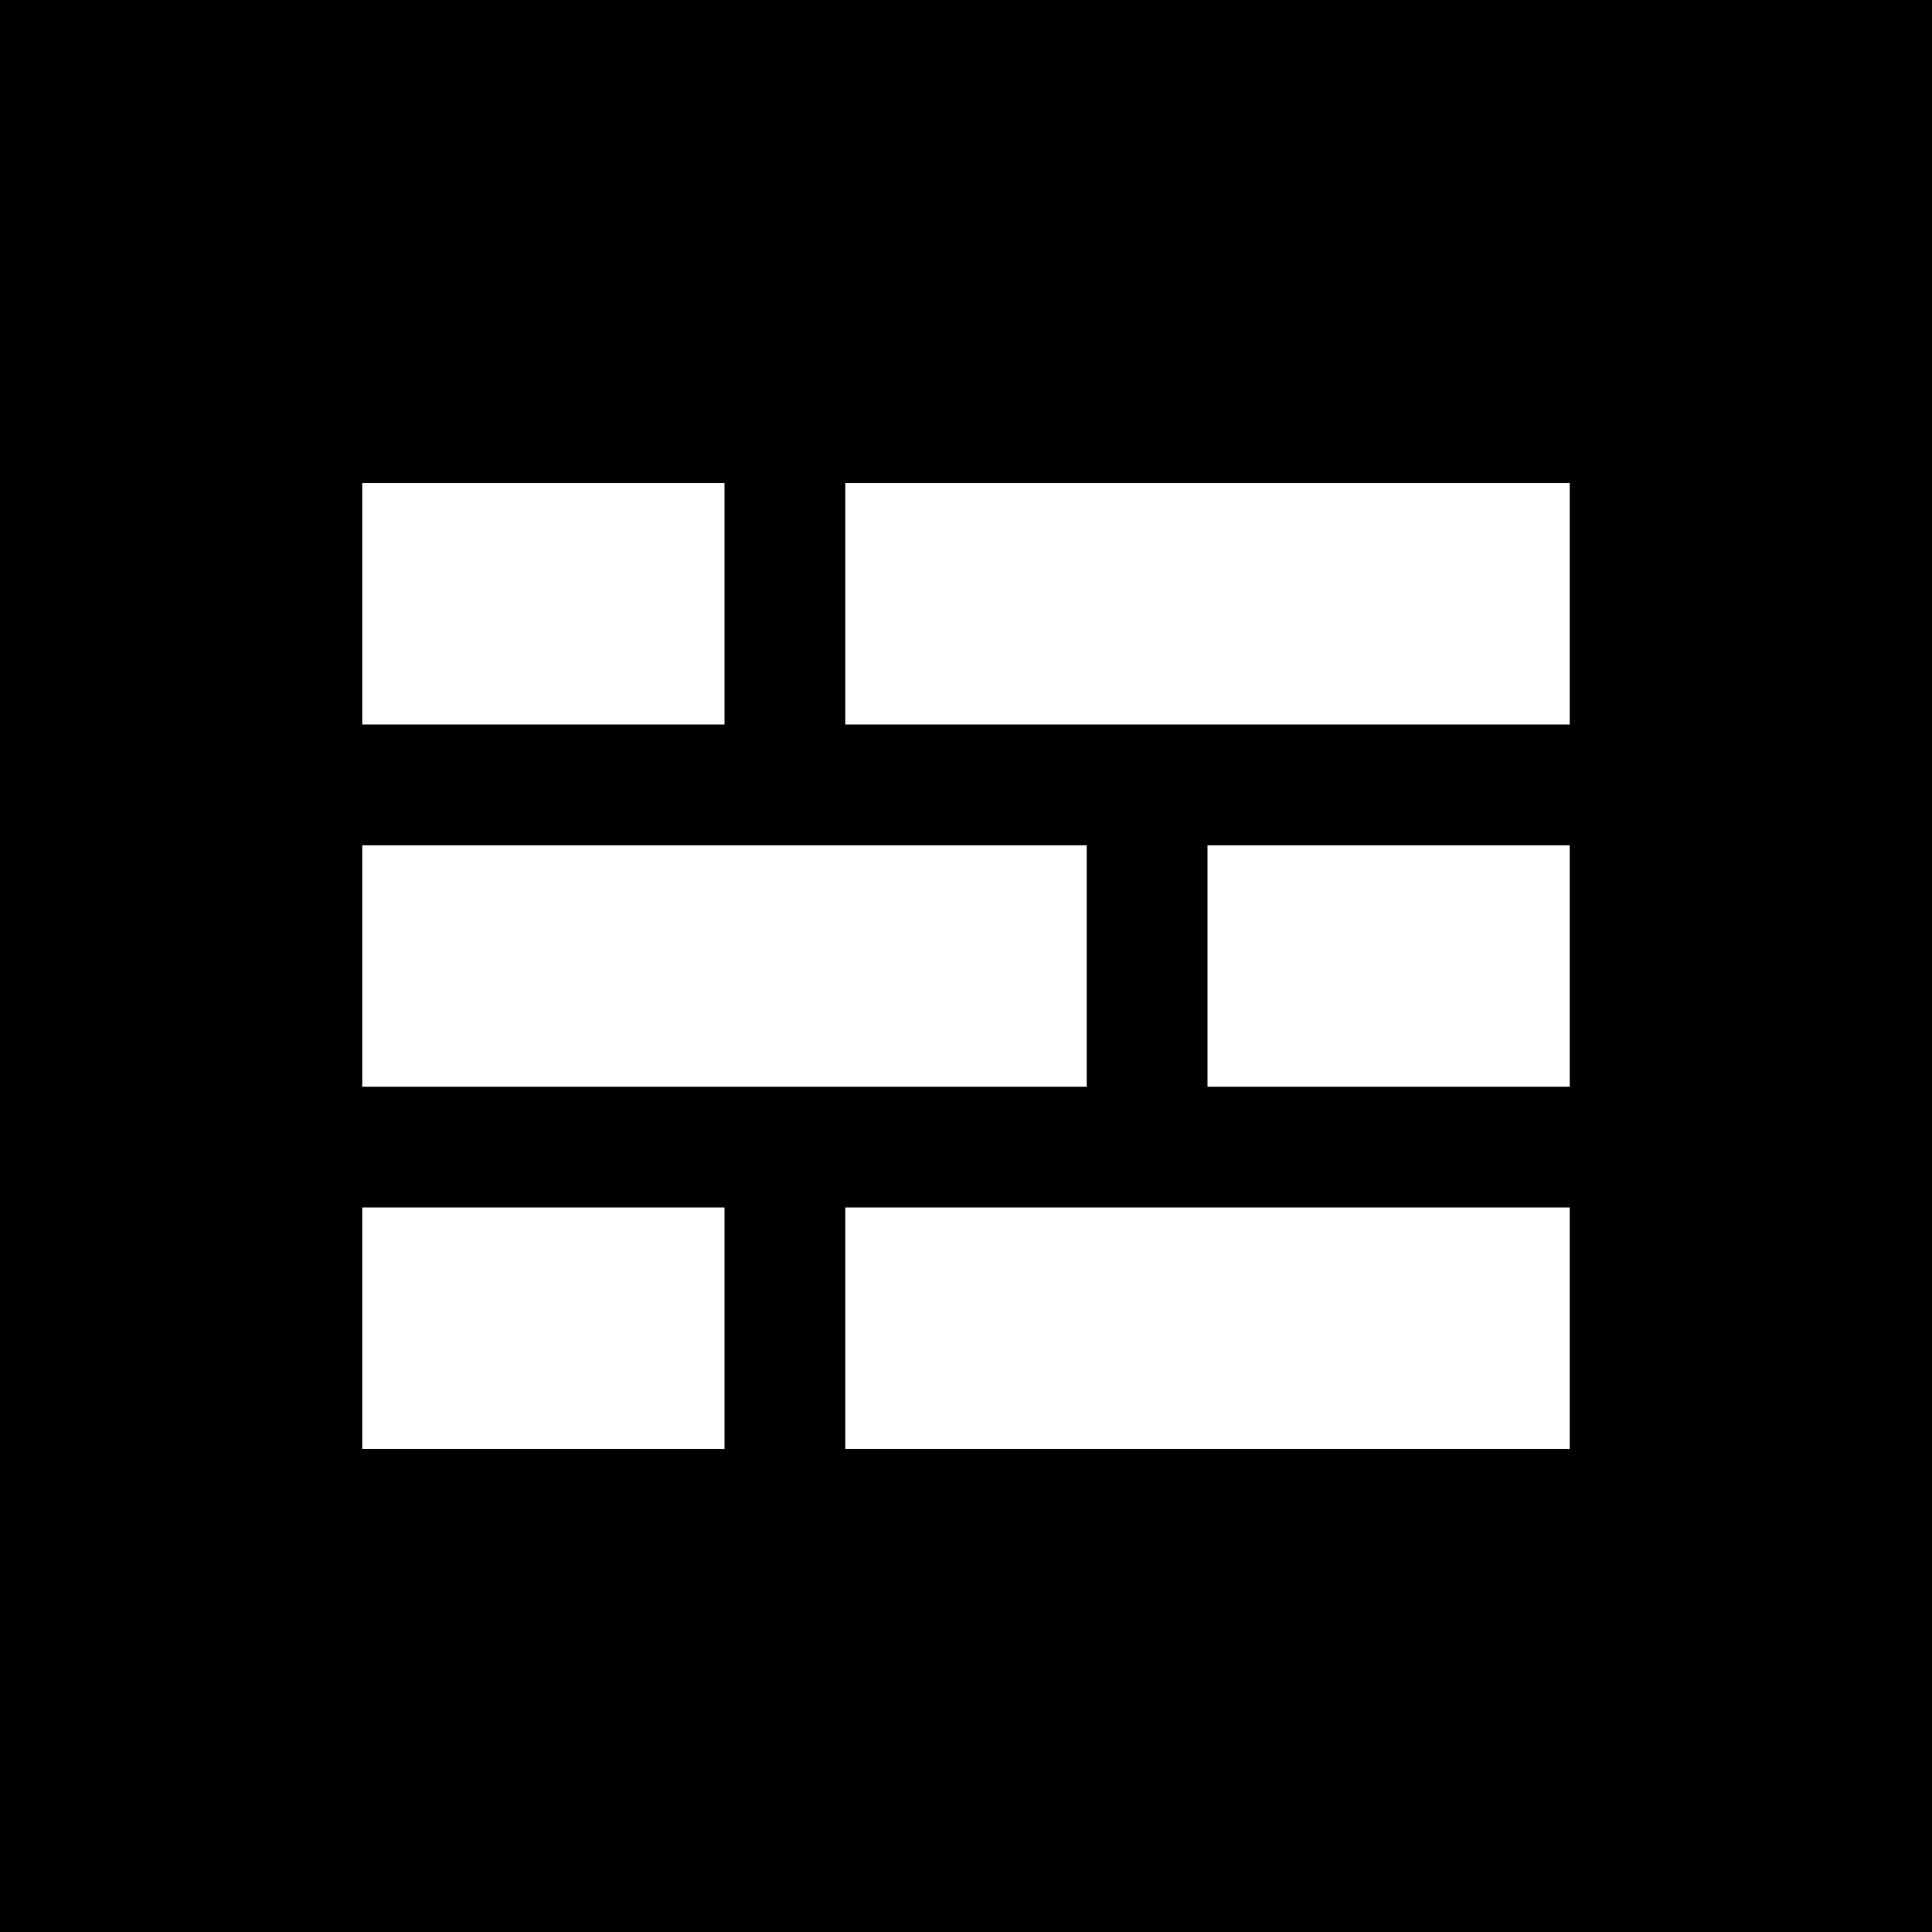 <?xml version="1.0" encoding="UTF-8"?>
<svg width="512" height="512" viewBox="0 0 512 512" fill="none" xmlns="http://www.w3.org/2000/svg">
    <rect width="512" height="512" fill="black"/>
    <path d="M96 128H192V192H96V128Z" fill="white"/>
    <path d="M224 128H416V192H224V128Z" fill="white"/>
    <path d="M96 224H288V288H96V224Z" fill="white"/>
    <path d="M320 224H416V288H320V224Z" fill="white"/>
    <path d="M96 320H192V384H96V320Z" fill="white"/>
    <path d="M224 320H416V384H224V320Z" fill="white"/>
</svg>
